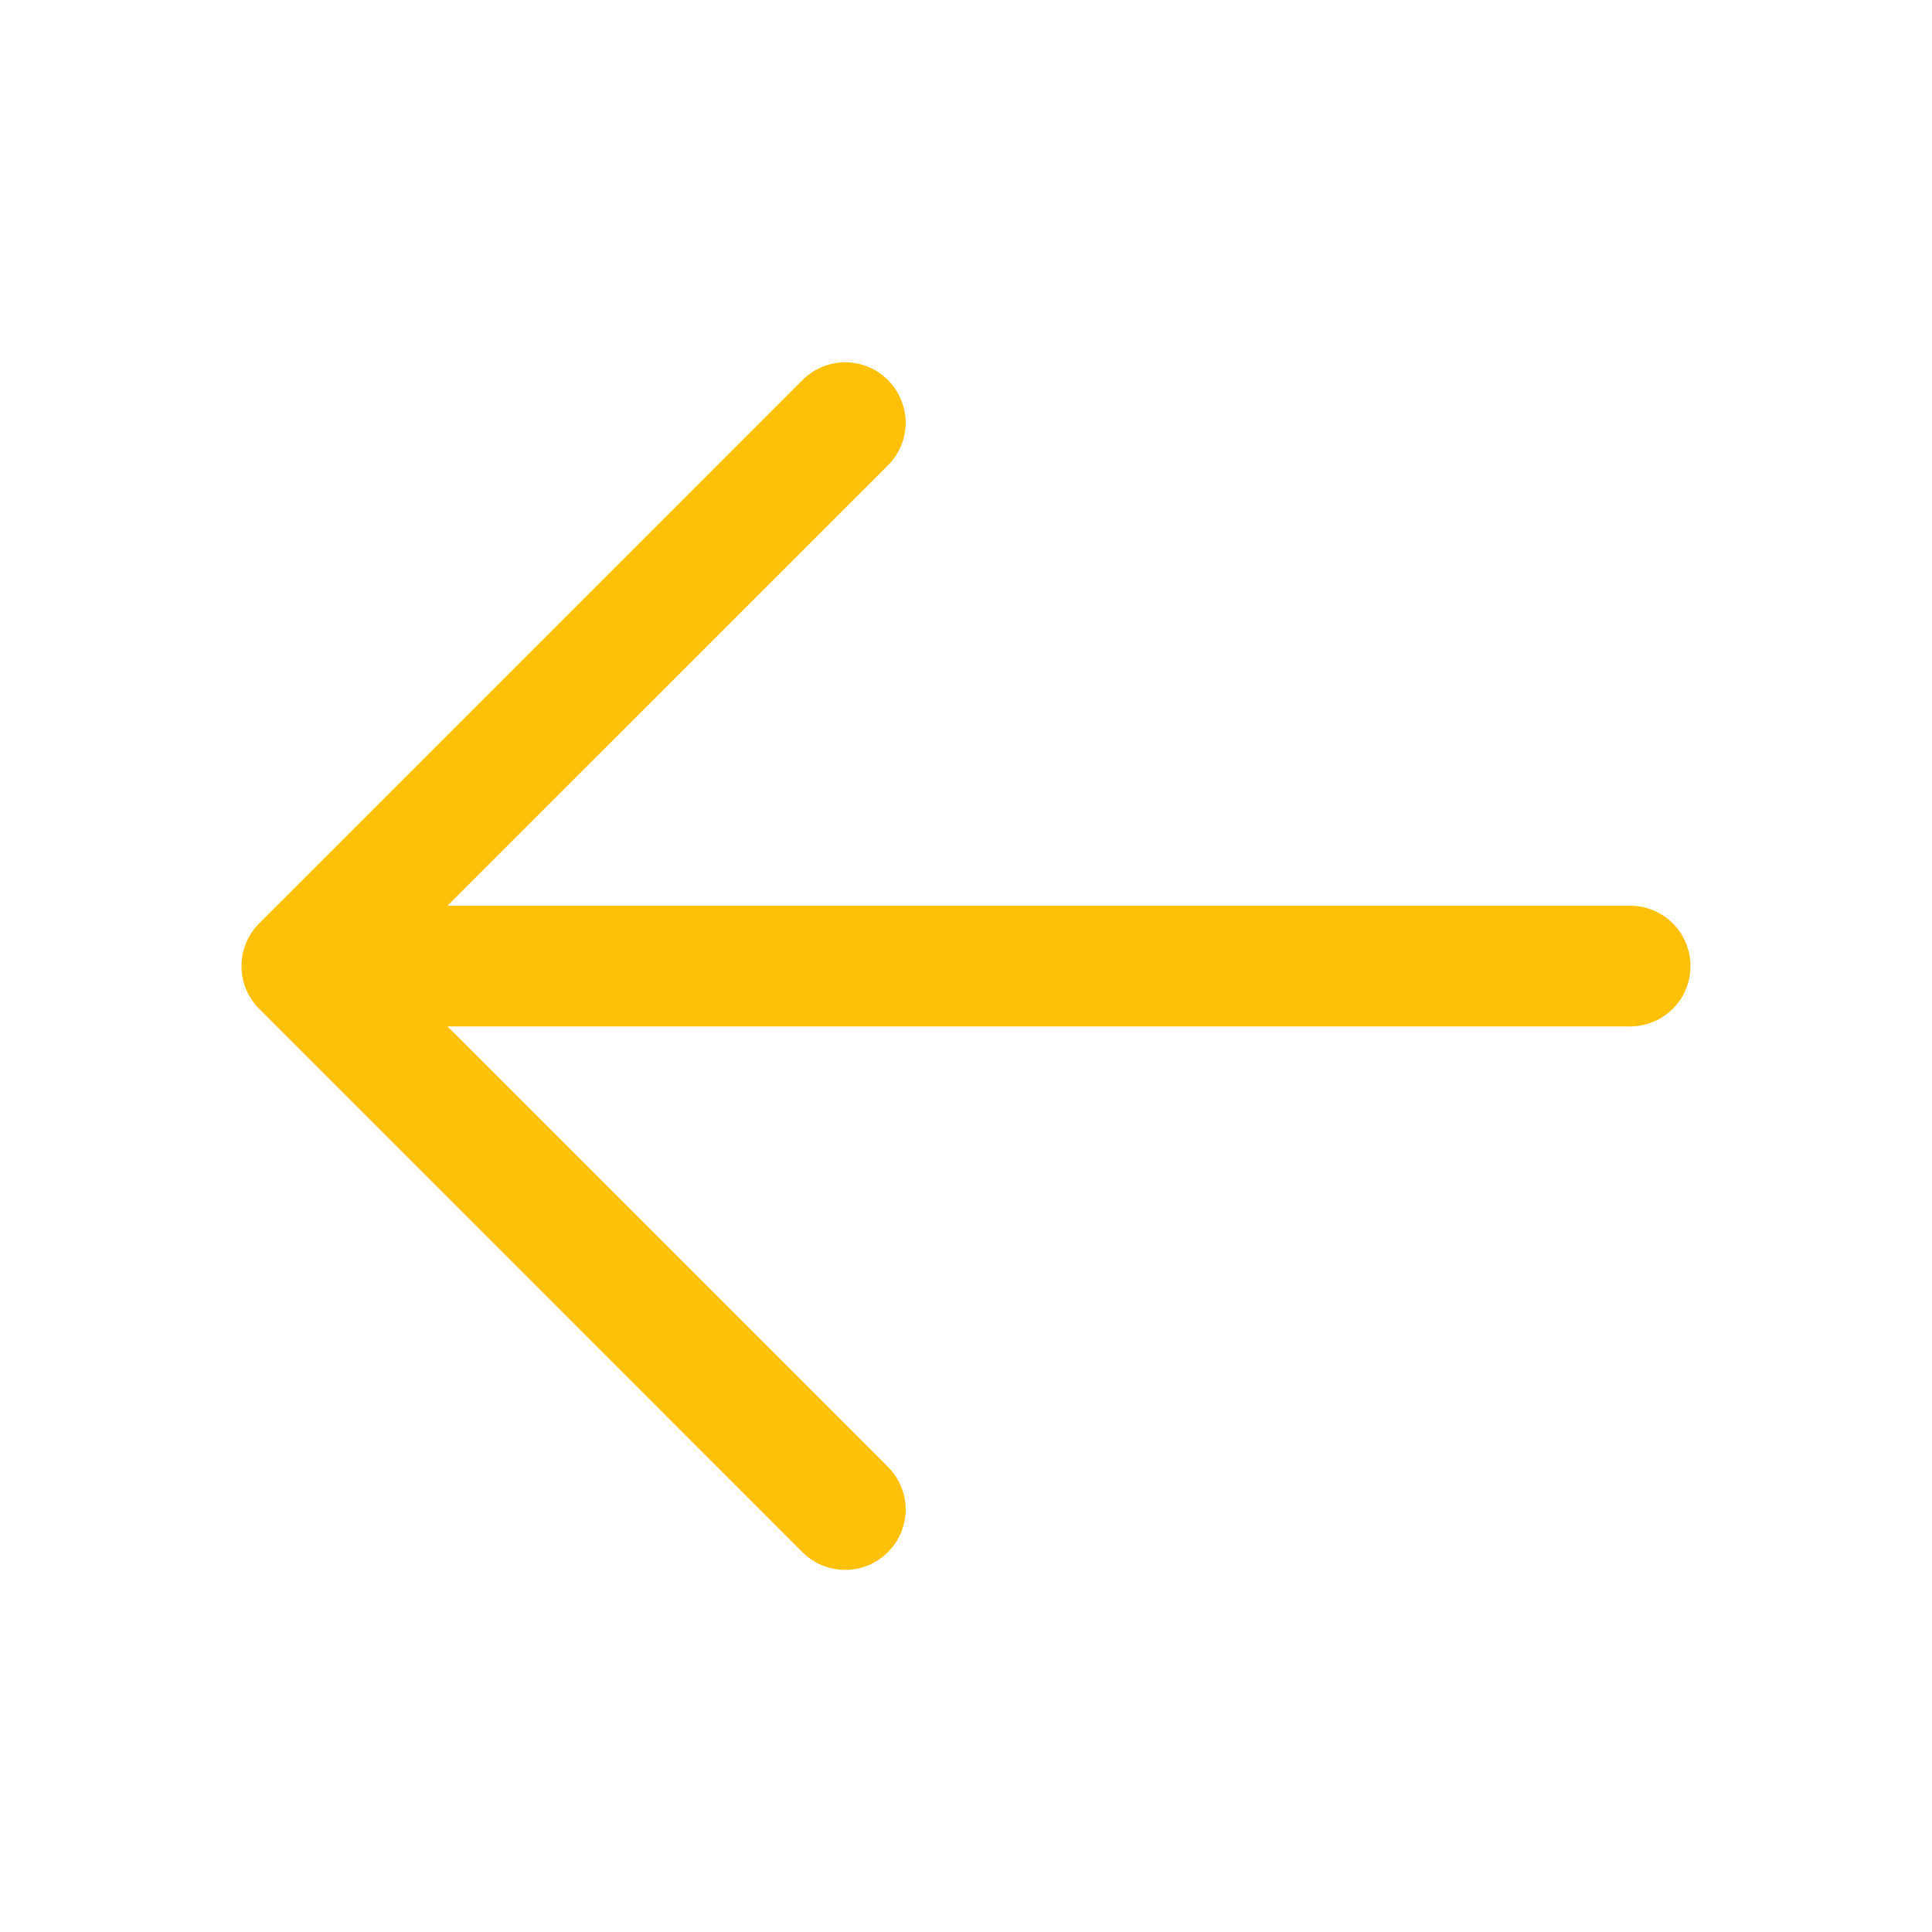<?xml version="1.0" encoding="UTF-8"?> <svg xmlns="http://www.w3.org/2000/svg" width="14" height="14" viewBox="0 0 14 14" fill="none"><path d="M6.434 2.754C6.475 2.794 6.507 2.843 6.529 2.896C6.551 2.949 6.563 3.006 6.563 3.063C6.563 3.121 6.551 3.178 6.529 3.231C6.507 3.284 6.475 3.332 6.434 3.373L3.243 6.563L11.812 6.563C11.928 6.563 12.04 6.609 12.122 6.691C12.204 6.773 12.25 6.885 12.25 7.001C12.25 7.117 12.204 7.228 12.122 7.31C12.04 7.392 11.928 7.438 11.812 7.438L3.243 7.438L6.434 10.629C6.516 10.711 6.563 10.822 6.563 10.938C6.563 11.054 6.516 11.166 6.434 11.248C6.352 11.33 6.241 11.376 6.125 11.376C6.009 11.376 5.897 11.33 5.815 11.248L1.878 7.31C1.837 7.27 1.805 7.221 1.783 7.168C1.761 7.115 1.75 7.058 1.75 7.001C1.75 6.943 1.761 6.886 1.783 6.833C1.805 6.78 1.837 6.732 1.878 6.691L5.815 2.754C5.856 2.713 5.904 2.681 5.957 2.659C6.01 2.637 6.067 2.625 6.125 2.625C6.182 2.625 6.239 2.637 6.292 2.659C6.346 2.681 6.394 2.713 6.434 2.754Z" fill="#FFC107"></path></svg> 